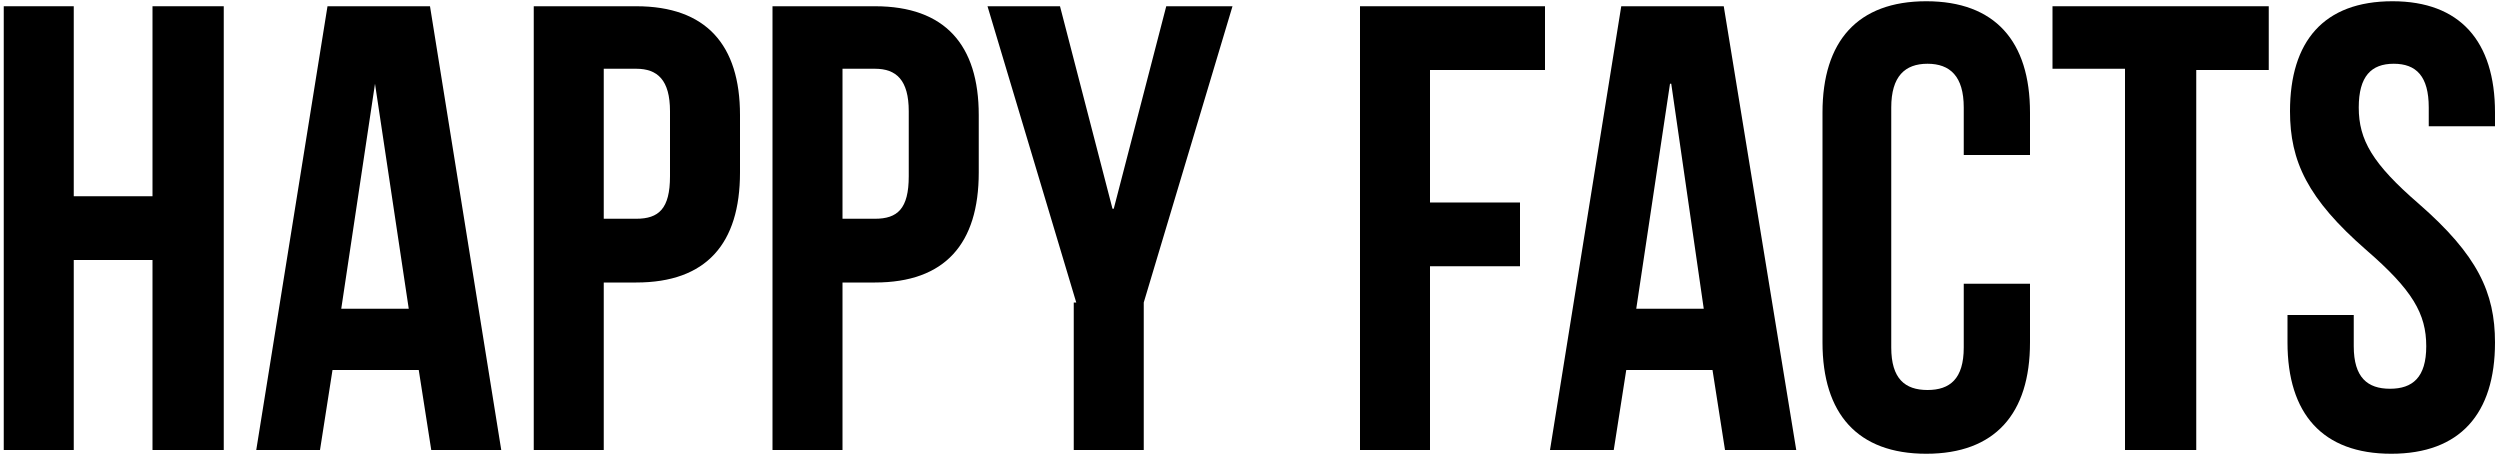 <?xml version="1.0" encoding="utf-8"?>
<!-- Generator: Adobe Illustrator 27.0.0, SVG Export Plug-In . SVG Version: 6.00 Build 0)  -->
<svg version="1.1" id="Calque_1" xmlns="http://www.w3.org/2000/svg" xmlns:xlink="http://www.w3.org/1999/xlink" x="0px" y="0px"
	 viewBox="0 0 200 36.5" style="enable-background:new 0 0 200 36.5;" xml:space="preserve">
<g>
	<path d="M5.9,36H0.3V0.5h5.6v15.2h6.3V0.5h5.7V36h-5.7V20.8H5.9V36z"/>
	<path d="M40.1,36h-5.6l-1-6.4h-6.9l-1,6.4h-5.1l5.7-35.5h8.2L40.1,36z M27.3,24.7h5.4l-2.7-18H30L27.3,24.7z"/>
	<path d="M59.2,9.2v4.6c0,5.7-2.7,8.8-8.3,8.8h-2.6V36h-5.6V0.5h8.2C56.5,0.5,59.2,3.6,59.2,9.2z M48.3,5.5v12h2.6
		c1.8,0,2.7-0.8,2.7-3.4V8.9c0-2.5-1-3.4-2.7-3.4L48.3,5.5L48.3,5.5z"/>
	<path d="M78.3,9.2v4.6c0,5.7-2.7,8.8-8.3,8.8h-2.6V36h-5.6V0.5H70C75.6,0.5,78.3,3.6,78.3,9.2z M67.4,5.5v12H70
		c1.8,0,2.7-0.8,2.7-3.4V8.9c0-2.5-1-3.4-2.7-3.4L67.4,5.5L67.4,5.5z"/>
	<path d="M86.1,24.2L79,0.5h5.8l4.2,16.2h0.1l4.2-16.2h5.3l-7.1,23.7V36h-5.6V24.2z"/>
	<path d="M114.4,16.2h7.2v5.1h-7.2V36h-5.6V0.5h14.8v5.1h-9.2V16.2z"/>
	<path d="M143.7,36H138l-1-6.4h-6.9l-1,6.4h-5.1l5.7-35.5h8.2L143.7,36z M130.9,24.7h5.4l-2.6-18h-0.1L130.9,24.7z"/>
	<path d="M162.4,22.7v4.7c0,5.7-2.8,8.9-8.3,8.9s-8.3-3.2-8.3-8.9V9c0-5.7,2.8-8.9,8.3-8.9c5.5,0,8.3,3.2,8.3,8.9v3.4h-5.3V8.6
		c0-2.5-1.1-3.5-2.9-3.5s-2.9,1-2.9,3.5v19.2c0,2.5,1.1,3.4,2.9,3.4s2.9-0.9,2.9-3.4v-5.1H162.4z"/>
	<path d="M164.2,0.5h17.3v5.1h-5.8V36H170V5.5h-5.8V0.5z"/>
	<path d="M191.4,0.1c5.4,0,8.2,3.2,8.2,8.9v1.1h-5.3V8.6c0-2.5-1-3.5-2.8-3.5c-1.8,0-2.8,1-2.8,3.5c0,2.6,1.1,4.5,4.8,7.7
		c4.7,4.1,6.1,7.1,6.1,11.1c0,5.7-2.8,8.9-8.3,8.9c-5.5,0-8.3-3.2-8.3-8.9v-2.2h5.3v2.5c0,2.5,1.1,3.4,2.9,3.4s2.9-0.9,2.9-3.4
		c0-2.6-1.1-4.5-4.8-7.7c-4.7-4.1-6.1-7.1-6.1-11.1C183.2,3.3,185.9,0.1,191.4,0.1z"/>
</g>
</svg>

